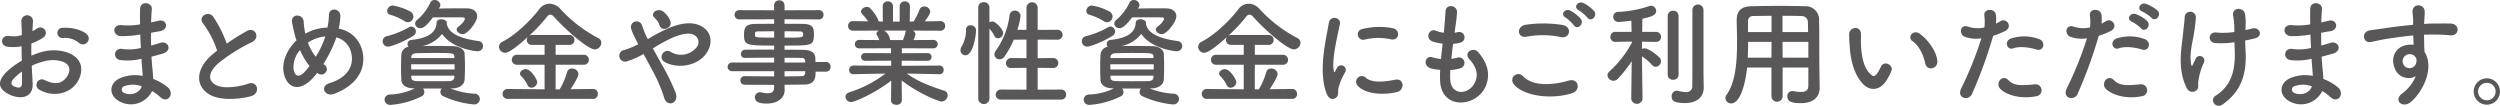 <svg xmlns="http://www.w3.org/2000/svg" width="715.079" height="30.252" viewBox="0 0 715.079 30.252">
  <defs>
    <style>
      .cls-1 {
        fill: #595757;
      }
    </style>
  </defs>
  <g id="レイヤー_2" data-name="レイヤー 2">
    <g id="情報">
      <g>
        <path class="cls-1" d="M9.34,23.7c.264,4.719-3.96,4.653-6.667,3.333-3.927-1.914-2.838-4.258-1.089-6.172a21.289,21.289,0,0,1,4.654-3.5c-.033-1.386-.066-2.806-.066-4.126a12.381,12.381,0,0,1-3.961.132c-2.442-.3-2.046-3.6.693-3.036a8.242,8.242,0,0,0,3.334-.3c0-1.552-.066-2.608-.132-3.862a1.671,1.671,0,1,1,3.333-.033c-.066.726-.1,1.782-.165,2.773a9.81,9.81,0,0,0,1.32-.76c1.783-1.188,3.8,1.42,1.486,2.806a19.126,19.126,0,0,1-3.1,1.485c-.033,1.023-.033,2.245,0,3.5a20.46,20.46,0,0,1,2.773-1.023,12.666,12.666,0,0,1,7.327.033c5.446,1.882,4.554,6.337,2.871,8.779-2.145,3.1-6.766,4.159-10.594,1.981a1.574,1.574,0,1,1,1.419-2.806c2.574,1.255,4.687,1.288,6.271-.824.792-1.057,1.716-3.4-1.156-4.456a9.218,9.218,0,0,0-5.346-.066,16.779,16.779,0,0,0-3.466,1.254C9.142,20.562,9.274,22.278,9.34,23.7ZM3.8,22.642c-.694.758-.694,1.617.065,1.98,1.42.693,2.377.594,2.41-.693.033-.891.033-2.113,0-3.466A16.1,16.1,0,0,0,3.8,22.642Zm18.713-10.43a6.166,6.166,0,0,0-4.357-1.353,1.466,1.466,0,1,1-.165-2.9c2.377-.2,5.677.627,6.866,1.88a1.6,1.6,0,0,1,.032,2.344A1.664,1.664,0,0,1,22.509,12.212Z"/>
        <path class="cls-1" d="M39.8,9.935a29.689,29.689,0,0,1-5.181.4c-2.542-.066-2.674-3.5.33-3.136a18.989,18.989,0,0,0,5.116-.231c-.034-1.749-.034-3.3,0-4.357C40.13.066,43.562.66,43.43,2.575c-.1,1.188-.165,2.508-.2,3.828.693-.132,1.452-.33,2.244-.495,2.178-.5,3.07,2.574.2,3.036-.891.133-1.716.3-2.475.43,0,1.221,0,2.442.033,3.663.792-.231,1.617-.462,2.508-.759,2.443-.792,3.7,2.244.76,3.069-1.156.33-2.212.628-3.169.859.066,1.122.132,2.145.231,3.1.1.891.2,2.079.264,3.268a15.354,15.354,0,0,1,4.093,2.343c2.211,1.815.065,4.818-2.014,2.9A15.148,15.148,0,0,0,43.5,26.041a6.731,6.731,0,0,1-9.241,3c-3.136-1.551-3.334-5.248.264-6.766a11.154,11.154,0,0,1,6.3-.561c-.033-.693-.1-1.386-.165-2.145-.067-.792-.132-1.716-.2-2.739a17.95,17.95,0,0,1-6.007.363c-2.344-.33-1.948-3.73.693-3.169a14.068,14.068,0,0,0,5.149-.3c-.066-1.254-.132-2.541-.165-3.828Zm-4.257,14.72a1,1,0,0,0-.1,1.881c2.013.99,4.587,0,5.083-1.848A7.183,7.183,0,0,0,35.542,24.655Z"/>
        <path class="cls-1" d="M58.147,6.8c-1.717-2.112,1.518-3.894,2.838-2.013a33.5,33.5,0,0,1,3.861,7.69,63.106,63.106,0,0,1,5.809-3.63c2.245-1.255,3.961,1.914,1.419,3.2A49.594,49.594,0,0,0,62.7,17.889c-3.267,2.772-3.366,5.248-.792,6.5,2.31,1.155,7.03.3,9.011-.43,2.772-1.056,3.762,2.74.825,3.565-2.608.726-8.12,1.387-11.387-.264-4.753-2.409-4.555-7.756.792-12.013.33-.265.627-.529.957-.76A26.842,26.842,0,0,0,58.147,6.8Z"/>
        <path class="cls-1" d="M89.432,22.377c-3.894,4.192-7.36,2.74-8.251-1.419-.693-3.168.891-6.8,3.631-9.406-.231-.693-.463-1.419-.627-2.145-.165-.66-.5-2.179-.628-2.872C83,3.8,86.726,3.829,86.858,6.172a23.611,23.611,0,0,0,.33,2.74,5.748,5.748,0,0,0,.165.726,6.557,6.557,0,0,1,.66-.364,13.586,13.586,0,0,1,5.644-1.386,20.227,20.227,0,0,0,.429-3.564c-.033-2.31,3.4-2.047,3.267.363a22.682,22.682,0,0,1-.462,3.5,8.4,8.4,0,0,1,6.634,5.973c1.716,6.106-2.343,10.661-8.053,12.707-2.508.924-4.126-2.211-1.254-3.07,5.743-1.749,7.03-5.544,6.238-8.68A5.824,5.824,0,0,0,96.2,10.694c-.1.3-.2.627-.33.957A37.2,37.2,0,0,1,92.5,18.318a4.851,4.851,0,0,0,.429.33,1.414,1.414,0,0,1,.231,2.046,1.584,1.584,0,0,1-2.178.33c-.1-.066-.166-.1-.265-.165C90.29,21.42,89.861,21.916,89.432,22.377Zm-3.6-8.053a7.267,7.267,0,0,0-1.849,5.545c.5,2.574,2.047,1.848,2.971.891a20.431,20.431,0,0,0,1.584-1.881A18.28,18.28,0,0,1,85.835,14.324Zm3.2-2.706a5.769,5.769,0,0,0-.957.594,14.548,14.548,0,0,0,2.244,4.027A26.2,26.2,0,0,0,92.9,10.892c.033-.132.1-.3.132-.462A10.627,10.627,0,0,0,89.036,11.618Z"/>
        <path class="cls-1" d="M111.012,13.334a1.526,1.526,0,0,1-1.551-1.551,1.425,1.425,0,0,1,1.123-1.419,24.776,24.776,0,0,0,6.4-2.574,1.359,1.359,0,0,1,.661-.2,1.41,1.41,0,0,1,.593,2.64C115.6,11.915,111.9,13.334,111.012,13.334ZM128.8,25.282a21.549,21.549,0,0,0,6.9,1.518,1.515,1.515,0,0,1,1.551,1.518,1.582,1.582,0,0,1-1.683,1.552,26.549,26.549,0,0,1-8.779-2.344,1.359,1.359,0,0,1-.825-1.221,1.56,1.56,0,0,1,.395-.99H120.98a1.644,1.644,0,0,1,.4,1.023,1.324,1.324,0,0,1-.792,1.221A23.93,23.93,0,0,1,111.706,30a1.565,1.565,0,0,1-1.717-1.485,1.53,1.53,0,0,1,1.618-1.485,18.116,18.116,0,0,0,7.063-1.749h-.331c-2.244-.033-3.465-1.023-3.531-2.344-.066-1.155-.1-2.343-.1-3.531,0-1.353.033-2.674.1-3.862a2.481,2.481,0,0,1,2.046-2.178,1.071,1.071,0,0,1-.264-.759,1.152,1.152,0,0,1,1.057-1.188c4.587-.462,7.129-2.013,7.228-4.918.032-.693.66-.99,1.319-.99.793,0,1.618.4,1.618,1.023v.132l-.033.1c.462,2.442,2.937,4.126,9.109,4.984a1.416,1.416,0,0,1,1.287,1.419,1.533,1.533,0,0,1-1.683,1.485c-.495,0-7.129-.726-10.033-4.95a9.823,9.823,0,0,1-5.578,3.465c1.155,0,2.31-.033,3.5-.033,1.683,0,3.4.033,5.214.066,1.914.033,3.235.99,3.3,2.145.066,1.255.1,2.476.1,3.7s-.033,2.442-.1,3.729c-.066,1.353-1.387,2.476-3.466,2.509ZM115.765,6.073a16.216,16.216,0,0,0-4.125-1.848,1.076,1.076,0,0,1-.891-1.089,1.6,1.6,0,0,1,1.584-1.552,16.148,16.148,0,0,1,4.984,1.684,1.638,1.638,0,0,1,.923,1.452,1.659,1.659,0,0,1-1.551,1.65A1.785,1.785,0,0,1,115.765,6.073Zm14.258,12.311h-12.41v1.485h12.41Zm-.066-2.178c-.066-1.057-.4-1.057-6.139-1.057-1.584,0-3.168.034-4.687.066-.957.034-1.452.5-1.484.991v.4h12.31Zm0,5.445h-12.31v.528c.032.726.627.99,1.518,1.024,1.485.032,3.036.032,4.62.032s3.169,0,4.72-.032c.924-.034,1.419-.4,1.452-1.156ZM125.535,2.442c1.914-.032,4.125-.066,6.007-.066.858,0,1.617,0,2.244.034,1.716.032,2.706,1.023,2.706,2.244,0,1.617-2.739,5.116-4.126,5.116-.891,0-1.749-.661-1.749-1.321a.964.964,0,0,1,.4-.726c1.683-1.287,1.948-2.145,1.948-2.376,0-.2-.165-.363-.595-.363-.726-.033-2.211-.033-3.861-.033-1.617,0-3.367,0-4.687.033-2.046,2.739-2.937,3.069-3.564,3.069a1.416,1.416,0,0,1-1.519-1.287A1.413,1.413,0,0,1,119.3,5.71,14.825,14.825,0,0,0,123.125.693,1.246,1.246,0,0,1,124.28,0a1.633,1.633,0,0,1,1.684,1.386,1.271,1.271,0,0,1-.2.66Z"/>
        <path class="cls-1" d="M145.266,28.285a1.422,1.422,0,1,1,0-2.838l10.5.1v-7.03h-7.856a1.433,1.433,0,0,1-1.518-1.419,1.415,1.415,0,0,1,1.518-1.42h7.856V12.839H152.2a1.4,1.4,0,0,1-1.518-1.419,1.425,1.425,0,0,1,.3-.858c-4.819,4.356-6.04,4.521-6.5,4.521a1.726,1.726,0,0,1-1.749-1.683,1.646,1.646,0,0,1,1.023-1.485c3.829-1.98,7.987-6.04,10.5-9.308a3.716,3.716,0,0,1,2.938-1.551,4.282,4.282,0,0,1,3.136,1.551,39.475,39.475,0,0,0,10.792,8.285A1.494,1.494,0,0,1,172,12.245a1.953,1.953,0,0,1-1.914,1.881c-1.783,0-8.053-5.314-11.684-9.373a1.407,1.407,0,0,0-.99-.561,1.187,1.187,0,0,0-.924.561,46.681,46.681,0,0,1-5.182,5.512A1.5,1.5,0,0,1,152.2,10h10.628a1.4,1.4,0,0,1,1.485,1.42,1.385,1.385,0,0,1-1.485,1.419H158.93v2.838h8.02a1.4,1.4,0,0,1,1.486,1.42,1.385,1.385,0,0,1-1.486,1.419h-8.02v7.03h1.156a20.154,20.154,0,0,0,2.112-4.885,1.389,1.389,0,0,1,1.419-1.056,1.78,1.78,0,0,1,1.848,1.551c0,.891-1.782,3.631-2.277,4.357l6.436-.066a1.357,1.357,0,0,1,1.386,1.419,1.34,1.34,0,0,1-1.386,1.419Zm6.733-3.2a1.138,1.138,0,0,1-1.089-.726A9.658,9.658,0,0,0,149,21.684a.874.874,0,0,1-.264-.627c0-.693.858-1.287,1.65-1.287,1.419,0,3.268,2.9,3.268,3.763A1.684,1.684,0,0,1,152,25.084Z"/>
        <path class="cls-1" d="M189.39,18.615a58.614,58.614,0,0,1,3.894,8.02c.5,1.485-.132,2.541-.99,2.839s-1.98-.165-2.343-1.618a42.65,42.65,0,0,0-3.5-7.987c-.792-1.518-1.617-3.036-2.376-4.423a23.575,23.575,0,0,1-4.687,2.08,1.675,1.675,0,1,1-.792-3.234,23.922,23.922,0,0,0,3.961-1.618c-.165-.33-.3-.627-.462-.924-.3-.561-.594-1.188-.891-1.815a11.214,11.214,0,0,1-.694-1.816,1.619,1.619,0,0,1,3.1-.924c.429,1.089.759,2.179,1.287,3.235.132.231.264.5.4.759a51.616,51.616,0,0,1,6.568-3.4c3.267-1.255,6.535-1.684,9.077-.1,2.805,1.783,2.9,4.984,1.056,7.624-2.641,3.73-8.483,4.423-12.014,2.344a1.611,1.611,0,0,1-.462-2.311,1.643,1.643,0,0,1,2.442-.429,5.711,5.711,0,0,0,7.228-1.32,2.293,2.293,0,0,0-.33-3.4c-1.221-.891-3.334-.694-6.073.4a40.956,40.956,0,0,0-6.04,3.267C187.574,15.347,188.5,17,189.39,18.615ZM188.6,7.129a3.427,3.427,0,0,0-.726-1.32,11.164,11.164,0,0,0-.825-.924c-1.09-1.122,1.122-2.839,2.772-1.485a6.171,6.171,0,0,1,1.947,2.706C192.36,8.119,189.192,9.242,188.6,7.129Z"/>
        <path class="cls-1" d="M233.281,20.5c0,1.947-.231,3.7-3.465,3.7-1.717,0-3.532.033-5.414.033l.034,1.518v.033c0,1.98-1.684,3.828-5.05,3.828-1.056,0-3.465-.033-3.465-1.749a1.429,1.429,0,0,1,1.452-1.485,2.547,2.547,0,0,1,.5.066,7.952,7.952,0,0,0,1.749.231c.99,0,1.782-.33,1.782-1.551l.033-.858c-2.871,0-5.776,0-8.416-.033A1.2,1.2,0,0,1,211.762,23a1.186,1.186,0,0,1,1.254-1.221h.033c2.442.033,5.413.066,8.383.066V20.364H209.286a1.24,1.24,0,0,1,0-2.475h12.146V16.5c-3.1,0-6.238.034-8.383.066h-.033a1.063,1.063,0,0,1-1.089-1.122,1.2,1.2,0,0,1,1.254-1.221c2.343-.033,5.314-.033,8.251-.033V13.037c-7.888,0-8.614-.066-8.614-3,0-2.179.4-3.2,3.432-3.2,1.255,0,3.169-.033,5.182-.033V5.512l-9.968.033a1.29,1.29,0,0,1-1.353-1.32,1.29,1.29,0,0,1,1.353-1.32l9.968.033L221.4,1.584A1.444,1.444,0,0,1,222.917.1,1.418,1.418,0,0,1,224.4,1.584V2.938l9.8-.033a1.271,1.271,0,0,1,1.353,1.32,1.271,1.271,0,0,1-1.353,1.32l-9.8-.033V6.8c2.014,0,3.928,0,5.215.033,2.113.033,3.037.627,3.136,1.98.033.363.066.727.066,1.057a10.013,10.013,0,0,1-.066,1.023c-.231,2.112-1.155,2.145-8.351,2.145v1.188c1.948,0,3.8,0,5.38.033,2.113.034,3.367.726,3.433,2.377,0,.3.033.66.033,1.089h3.036a1.289,1.289,0,0,1,1.287,1.386,1.289,1.289,0,0,1-1.287,1.386ZM221.432,8.944c-1.782,0-3.432.034-4.455.034-.694,0-.958.165-1.024.461v.727c0,.561.792.594,5.479.594Zm2.97,1.816c5.215,0,5.314,0,5.314-.957,0-.529-.165-.825-1.089-.825-.957,0-2.508-.034-4.225-.034Zm5.908,6.7a.9.9,0,0,0-1.023-.891c-1.353-.032-3.036-.032-4.885-.032v1.353h5.941ZM224.4,20.364v1.485c1.717,0,3.367-.033,4.885-.066a.929.929,0,0,0,1.023-.924c0-.165.033-.33.033-.5Z"/>
        <path class="cls-1" d="M268.69,21.222l-8.317-.165h-.99c3.433,2.443,6.9,3.631,10.661,4.885a1.328,1.328,0,0,1,1.023,1.287,1.84,1.84,0,0,1-1.749,1.815c-.661,0-6.4-2.145-11.42-6.04l.066,5.677v.033a1.4,1.4,0,0,1-1.552,1.255c-.792,0-1.551-.4-1.551-1.255v-.033l.066-5.643c-4.092,3.3-10.363,6.138-11.42,6.138a1.6,1.6,0,0,1-1.683-1.485c0-.528.364-1.023,1.156-1.32a32.941,32.941,0,0,0,10.264-5.314h-1.089l-8.02.165H244.1A1.158,1.158,0,0,1,242.88,20a1.212,1.212,0,0,1,1.255-1.254l10.792.066-.033-1.452-7.459.033a1.106,1.106,0,1,1,0-2.211l7.426.032V13.8l-9.109.033a1.205,1.205,0,1,1,0-2.409l5.776.033a8.623,8.623,0,0,0-.66-1.353.741.741,0,0,1-.165-.5,1,1,0,0,1,.825-.857l-7.558.032a1.331,1.331,0,0,1-1.386-1.386,1.3,1.3,0,0,1,1.353-1.353h.033l4.323.066a12.993,12.993,0,0,0-1.716-2.112,1.069,1.069,0,0,1-.3-.693c0-.694.858-1.321,1.65-1.321a1.258,1.258,0,0,1,.76.2,10.4,10.4,0,0,1,2.673,3.96l1.155.033-.033-4.39V1.75A1.34,1.34,0,0,1,253.937.4a1.393,1.393,0,0,1,1.485,1.386v4.39h1.915V1.782A1.376,1.376,0,0,1,258.822.4a1.359,1.359,0,0,1,1.452,1.354v.032l-.066,4.39,1.122-.033a19.3,19.3,0,0,0,1.651-3.3,1.444,1.444,0,0,1,1.386-.989,1.669,1.669,0,0,1,1.716,1.484c0,.1,0,.76-1.584,2.773l4.488-.066h.033a1.27,1.27,0,0,1,1.32,1.353,1.3,1.3,0,0,1-1.353,1.386l-7.954-.032a1.275,1.275,0,0,1,.825,1.088,6.605,6.605,0,0,1-.594,1.618l5.743-.033a1.2,1.2,0,1,1,0,2.409l-9.043-.033v1.419l7.36-.032a1.106,1.106,0,1,1,0,2.211l-7.393-.033-.033,1.452,10.792-.066A1.165,1.165,0,0,1,269.911,20a1.131,1.131,0,0,1-1.188,1.221ZM252.914,8.747a3.8,3.8,0,0,1,1.683,2.607l.033.1h3.631a9.586,9.586,0,0,0,.693-2.145.809.809,0,0,1,.33-.561Z"/>
        <path class="cls-1" d="M274.725,14.39a2.16,2.16,0,0,1,.33-1.089,9.3,9.3,0,0,0,1.255-4.753,1.228,1.228,0,0,1,1.32-1.32,1.482,1.482,0,0,1,1.551,1.485c0,1.287-.825,7.1-3.036,7.1A1.409,1.409,0,0,1,274.725,14.39Zm5.083-12.244A1.487,1.487,0,0,1,281.392.627a1.533,1.533,0,0,1,1.617,1.519V6.4a1.639,1.639,0,0,1,.859-.264c.891,0,3.069,2.212,3.069,3.334a1.575,1.575,0,0,1-1.518,1.485,1.087,1.087,0,0,1-.957-.627,9.964,9.964,0,0,0-1.453-2.145V28.351a1.612,1.612,0,0,1-3.2,0Zm6.535,26.337a1.4,1.4,0,0,1-1.551-1.386,1.493,1.493,0,0,1,1.551-1.485l7.261.033V19.407l-4.324.033a1.377,1.377,0,0,1-1.551-1.353A1.493,1.493,0,0,1,289.28,16.6l4.324.033V11.321l-3.63.033a27.476,27.476,0,0,1-2.575,4.72,1.808,1.808,0,0,1-1.518.891,1.459,1.459,0,0,1-1.452-1.42,1.6,1.6,0,0,1,.363-.99,22.122,22.122,0,0,0,3.961-10.066,1.5,1.5,0,0,1,1.518-1.452,1.59,1.59,0,0,1,1.65,1.551A22.987,22.987,0,0,1,291,8.516l2.607.032v-6.3a1.6,1.6,0,0,1,3.2,0v6.3l5.544-.032a1.454,1.454,0,0,1,1.585,1.419,1.436,1.436,0,0,1-1.585,1.419l-5.544-.033v5.314l4.323-.033a1.454,1.454,0,0,1,1.585,1.419,1.436,1.436,0,0,1-1.585,1.419l-4.323-.033v6.238l6.667-.033a1.41,1.41,0,0,1,1.485,1.452,1.385,1.385,0,0,1-1.485,1.419Z"/>
        <path class="cls-1" d="M310.992,13.334a1.526,1.526,0,0,1-1.551-1.551,1.425,1.425,0,0,1,1.123-1.419,24.776,24.776,0,0,0,6.4-2.574,1.359,1.359,0,0,1,.661-.2,1.41,1.41,0,0,1,.593,2.64C315.58,11.915,311.883,13.334,310.992,13.334Zm17.79,11.948a21.549,21.549,0,0,0,6.9,1.518,1.515,1.515,0,0,1,1.551,1.518,1.582,1.582,0,0,1-1.683,1.552,26.549,26.549,0,0,1-8.779-2.344,1.36,1.36,0,0,1-.826-1.221,1.561,1.561,0,0,1,.4-.99H320.96a1.644,1.644,0,0,1,.4,1.023,1.324,1.324,0,0,1-.792,1.221A23.93,23.93,0,0,1,311.686,30a1.565,1.565,0,0,1-1.717-1.485,1.53,1.53,0,0,1,1.618-1.485,18.116,18.116,0,0,0,7.063-1.749h-.331c-2.244-.033-3.465-1.023-3.531-2.344-.066-1.155-.1-2.343-.1-3.531,0-1.353.033-2.674.1-3.862a2.481,2.481,0,0,1,2.046-2.178,1.071,1.071,0,0,1-.264-.759,1.152,1.152,0,0,1,1.057-1.188c4.587-.462,7.128-2.013,7.228-4.918.032-.693.66-.99,1.319-.99.793,0,1.618.4,1.618,1.023v.132l-.033.1c.462,2.442,2.937,4.126,9.109,4.984a1.416,1.416,0,0,1,1.287,1.419,1.533,1.533,0,0,1-1.683,1.485c-.5,0-7.129-.726-10.033-4.95a9.823,9.823,0,0,1-5.578,3.465c1.155,0,2.31-.033,3.5-.033,1.684,0,3.4.033,5.215.066,1.914.033,3.235.99,3.3,2.145.066,1.255.1,2.476.1,3.7s-.033,2.442-.1,3.729c-.066,1.353-1.387,2.476-3.466,2.509ZM315.745,6.073a16.216,16.216,0,0,0-4.125-1.848,1.076,1.076,0,0,1-.891-1.089,1.6,1.6,0,0,1,1.584-1.552A16.148,16.148,0,0,1,317.3,3.268a1.638,1.638,0,0,1,.923,1.452,1.659,1.659,0,0,1-1.551,1.65A1.785,1.785,0,0,1,315.745,6.073ZM330,18.384h-12.41v1.485H330Zm-.066-2.178c-.066-1.057-.4-1.057-6.139-1.057-1.584,0-3.168.034-4.687.066-.957.034-1.452.5-1.484.991v.4h12.31Zm0,5.445h-12.31v.528c.032.726.627.99,1.518,1.024,1.485.032,3.036.032,4.62.032s3.169,0,4.72-.032c.924-.034,1.419-.4,1.452-1.156ZM325.515,2.442c1.914-.032,4.125-.066,6.007-.066.858,0,1.617,0,2.244.034,1.716.032,2.706,1.023,2.706,2.244,0,1.617-2.739,5.116-4.126,5.116-.891,0-1.749-.661-1.749-1.321a.964.964,0,0,1,.4-.726c1.683-1.287,1.948-2.145,1.948-2.376,0-.2-.165-.363-.595-.363-.726-.033-2.211-.033-3.861-.033-1.617,0-3.367,0-4.687.033-2.046,2.739-2.937,3.069-3.564,3.069a1.416,1.416,0,0,1-1.519-1.287,1.412,1.412,0,0,1,.561-1.056A14.815,14.815,0,0,0,323.105.693,1.246,1.246,0,0,1,324.26,0a1.631,1.631,0,0,1,1.683,1.386,1.269,1.269,0,0,1-.2.66Z"/>
        <path class="cls-1" d="M345.247,28.285a1.422,1.422,0,1,1,0-2.838l10.5.1v-7.03h-7.855a1.432,1.432,0,0,1-1.518-1.419,1.415,1.415,0,0,1,1.518-1.42h7.855V12.839h-3.564a1.4,1.4,0,0,1-1.519-1.419,1.419,1.419,0,0,1,.3-.858c-4.819,4.356-6.04,4.521-6.5,4.521a1.726,1.726,0,0,1-1.75-1.683,1.647,1.647,0,0,1,1.024-1.485c3.828-1.98,7.986-6.04,10.5-9.308a3.713,3.713,0,0,1,2.937-1.551A4.28,4.28,0,0,1,360.3,2.607a39.479,39.479,0,0,0,10.793,8.285,1.494,1.494,0,0,1,.891,1.353,1.954,1.954,0,0,1-1.914,1.881c-1.784,0-8.054-5.314-11.685-9.373a1.4,1.4,0,0,0-.99-.561,1.19,1.19,0,0,0-.924.561,46.751,46.751,0,0,1-5.181,5.512,1.5,1.5,0,0,1,.891-.265h10.627a1.4,1.4,0,0,1,1.486,1.42,1.386,1.386,0,0,1-1.486,1.419h-3.894v2.838h8.02a1.4,1.4,0,0,1,1.485,1.42,1.385,1.385,0,0,1-1.485,1.419h-8.02v7.03h1.155a20.076,20.076,0,0,0,2.112-4.885,1.39,1.39,0,0,1,1.42-1.056,1.779,1.779,0,0,1,1.847,1.551c0,.891-1.782,3.631-2.277,4.357l6.436-.066a1.357,1.357,0,0,1,1.386,1.419,1.34,1.34,0,0,1-1.386,1.419Zm6.733-3.2a1.137,1.137,0,0,1-1.089-.726,9.682,9.682,0,0,0-1.915-2.674.874.874,0,0,1-.264-.627c0-.693.858-1.287,1.65-1.287,1.42,0,3.268,2.9,3.268,3.763A1.683,1.683,0,0,1,351.98,25.084Z"/>
        <path class="cls-1" d="M379.5,26.866c-2.64-6.5-.032-16.271.562-20.2.363-2.442,3.564-1.716,3.2.2-.529,2.674-2.508,10.43-1.717,13.5.1.429.231.33.363.033.067-.165.43-.825.562-1.056a1.322,1.322,0,0,1,2.309,1.287,16.7,16.7,0,0,0-1.947,4.621c-.2.891.2,1.914-.627,2.64S380.161,28.483,379.5,26.866Zm8.845-2.343a1.634,1.634,0,0,1,2.344-2.277c1.783,1.617,5.743,1.088,8.317.561,2.673-.561,2.839,2.937.66,3.5C396.136,27.2,390.723,27.1,388.346,24.523Zm1.882-13.169a1.554,1.554,0,1,1-.462-3.07,19.921,19.921,0,0,1,8.679-.2c2.311.561,1.684,3.664-.56,3.169A16.721,16.721,0,0,0,390.228,11.354Z"/>
        <path class="cls-1" d="M414.813,22.708c.2,4.719,5.346,4.521,7.062.857,1.156-2.475.232-4.653-1.617-6.667-1.716-1.88,1.123-3.63,2.574-1.947,2.574,2.971,3.5,6.106,2.244,9.44-2.375,6.271-12.9,7.36-13.168-1.453A29.092,29.092,0,0,1,411.942,20a17.953,17.953,0,0,1-2.542-.4c-2.673-.726-1.65-3.861.231-3.234a11.564,11.564,0,0,0,2.541.5c.133-1.452.3-2.9.463-4.39a15.031,15.031,0,0,1-2.74-.561c-2.508-.858-1.057-3.894.693-3.168a9.418,9.418,0,0,0,2.377.627c.032-.4.1-.826.131-1.222.2-2.079.264-3.333.363-4.884.165-2.31,3.3-1.783,3.3.165a41.6,41.6,0,0,1-.561,4.753c-.033.4-.1.792-.132,1.188a6.3,6.3,0,0,0,.825-.166,1.55,1.55,0,1,1,.759,3,10.279,10.279,0,0,1-2.013.33c-.2,1.485-.363,2.9-.5,4.291a11.419,11.419,0,0,0,1.584-.3,1.577,1.577,0,1,1,1.056,2.97,11.88,11.88,0,0,1-2.937.528A23.973,23.973,0,0,0,414.813,22.708Z"/>
        <path class="cls-1" d="M432.9,23.961a1.74,1.74,0,0,1,2.739-2.145c2.806,2.872,8.152,2.641,13.137,1.222,2.738-.76,3.531,2.805.857,3.63C443.094,28.714,435.173,27.163,432.9,23.961Zm3.7-13.465c-2.608.495-3.036-3-.1-3.433a35.048,35.048,0,0,1,10.529.1c2.772.594,2.046,3.994-.627,3.433A25.1,25.1,0,0,0,436.592,10.5Zm13.6-3.235a11.5,11.5,0,0,0-2.442-2.277c-1.584-.891-.066-2.707,1.386-1.947a10.594,10.594,0,0,1,3,2.343C453.26,6.9,451.114,8.681,450.19,7.261Zm1.32-4.356c-1.617-.859-.132-2.74,1.353-2.047a10.589,10.589,0,0,1,3.07,2.278c1.155,1.485-.924,3.3-1.881,1.914A11.411,11.411,0,0,0,451.51,2.905Z"/>
        <path class="cls-1" d="M469.823,28.318a1.637,1.637,0,0,1-3.235,0v-.033l.133-10.792a35.842,35.842,0,0,1-3.928,5.016,1.855,1.855,0,0,1-1.287.595,1.727,1.727,0,0,1-1.717-1.552,1.482,1.482,0,0,1,.562-1.122,30.692,30.692,0,0,0,6.4-8.185l-.033-.363-4.621.1h-.033a1.375,1.375,0,0,1-1.452-1.419A1.41,1.41,0,0,1,462.1,9.109h4.588l-.067-3.2c-.131.033-2.937.363-3.6.363a1.458,1.458,0,0,1-1.584-1.452A1.4,1.4,0,0,1,462.859,3.4,31.36,31.36,0,0,0,471.7,1.75a1.5,1.5,0,0,1,.529-.1,1.529,1.529,0,0,1,1.485,1.518c0,1.255-1.716,1.717-3.928,2.179-.033.759-.033,2.145-.065,3.762h3.894a1.41,1.41,0,0,1,1.485,1.453,1.376,1.376,0,0,1-1.453,1.419h-.032l-3.961-.066v2.112a1.533,1.533,0,0,1,.759-.2c.99,0,3.3,1.65,4.192,2.575a1.639,1.639,0,0,1,.5,1.122,1.618,1.618,0,0,1-1.518,1.584,1.375,1.375,0,0,1-1.09-.561,13.094,13.094,0,0,0-2.838-2.409c.034,4.983.165,12.145.165,12.145Zm7.195-23.763a1.453,1.453,0,0,1,1.551-1.485,1.471,1.471,0,0,1,1.552,1.485V21.387a1.438,1.438,0,0,1-1.552,1.42,1.42,1.42,0,0,1-1.551-1.42Zm10.3,20.529v.066c0,1.98-1.321,4.324-5.347,4.324-3.2,0-3.828-.726-3.828-1.882a1.528,1.528,0,0,1,1.419-1.65,1.343,1.343,0,0,1,.362.033,11.414,11.414,0,0,0,2.245.363,1.637,1.637,0,0,0,1.881-1.782c.033-1.222.033-10.4.033-16.535V2.806a1.586,1.586,0,0,1,3.169,0V21.09Z"/>
        <path class="cls-1" d="M517.246,19.308h-7.359v8.185a1.6,1.6,0,0,1-3.2,0V19.308h-6.964c-.43,4.357-1.881,10.264-4.522,10.264a1.618,1.618,0,0,1-1.683-1.518,1.674,1.674,0,0,1,.33-.957c2.574-3.465,3-9.505,3-14.852,0-2.343-.067-4.522-.1-6.337v-.1c0-2.739,1.287-3.96,4.291-4.027,2.838-.066,5.445-.1,8.086-.1,2.311,0,4.654.032,7.262.1a3.814,3.814,0,0,1,3.927,3.664c.1,4.852.033,11.42.1,15.05l.067,4.522v.066c0,2.31-1.387,4.422-5.379,4.422-2.18,0-3.863-.264-3.863-1.947a1.411,1.411,0,0,1,1.419-1.518,1.231,1.231,0,0,1,.33.033,10.75,10.75,0,0,0,2.08.231c1.683,0,2.178-.693,2.178-1.815Zm-10.528-7.327h-6.7c0,1.452-.034,3-.1,4.521h6.767Zm0-7.459c-1.684,0-3.4.033-5.15.066a1.435,1.435,0,0,0-1.584,1.617v2.97h6.734ZM517.18,9.175c-.033-.957-.033-1.881-.066-2.673A1.768,1.768,0,0,0,515.2,4.588c-1.781-.066-3.564-.066-5.345-.066V9.175Zm.066,2.806h-7.392l.033,4.521h7.359Z"/>
        <path class="cls-1" d="M532.82,23.961c-2.377-2.574-3.466-6.4-3.73-10.561a32.824,32.824,0,0,1-.164-3.663c.065-2.08,3.267-2.509,3.365-.033.067,1.287-.065,1.353,0,2.871.133,3.466.76,6.733,2.608,8.515.858.826,1.287.924,2.013-.066A12.9,12.9,0,0,0,538,19.077c.891-1.914,3.63-.528,3,1.188a15.226,15.226,0,0,1-1.287,2.542C537.606,26.239,534.668,25.942,532.82,23.961Zm17.856-5.808c-.529-2.641-1.882-5.182-3.664-6.4-1.584-1.089.2-3.532,2.178-2.046,2.343,1.749,4.621,4.851,4.951,7.657C554.4,19.77,551.137,20.43,550.676,18.153Z"/>
        <path class="cls-1" d="M564.07,26.833c-.99,2.211-4.488,1.254-3.1-1.551a102.2,102.2,0,0,0,5.775-14.324,9.623,9.623,0,0,1-4.818-.462c-1.684-.726-1.354-3.73,1.121-2.839a8.825,8.825,0,0,0,4.555.2,14.334,14.334,0,0,0-.033-3.564c-.131-1.881,2.97-1.98,3.3-.165a9.957,9.957,0,0,1,.033,2.64c.463-.231.859-.462,1.254-.693,1.717-1.122,3.764,1.617,1.287,2.839a21.082,21.082,0,0,1-3.333,1.319A129.7,129.7,0,0,1,564.07,26.833Zm8.021-1.485c-1.419-1.584.627-4.192,2.343-2.443,1.683,1.717,3.7,1.552,7.558,1.221a1.714,1.714,0,1,1,.43,3.4C577.636,28.483,573.543,26.965,572.091,25.348Zm3.729-11.519c-1.716.627-2.739-2.079-.56-2.838a12.238,12.238,0,0,1,7.921.165c2.211.792,1.319,3.7-.759,3C580.573,13.532,577.57,13.169,575.82,13.829Z"/>
        <path class="cls-1" d="M594.266,26.833c-.99,2.211-4.489,1.254-3.1-1.551a102.3,102.3,0,0,0,5.776-14.324,9.627,9.627,0,0,1-4.819-.462c-1.683-.726-1.353-3.73,1.121-2.839a8.825,8.825,0,0,0,4.555.2,14.379,14.379,0,0,0-.032-3.564c-.132-1.881,2.969-1.98,3.3-.165a10.042,10.042,0,0,1,.033,2.64c.463-.231.858-.462,1.254-.693,1.716-1.122,3.763,1.617,1.287,2.839a21.159,21.159,0,0,1-3.333,1.319A129.856,129.856,0,0,1,594.266,26.833Zm8.02-1.485c-1.419-1.584.627-4.192,2.343-2.443,1.684,1.717,3.7,1.552,7.559,1.221a1.714,1.714,0,1,1,.429,3.4C607.831,28.483,603.738,26.965,602.286,25.348Zm3.73-11.519c-1.717.627-2.74-2.079-.561-2.838a12.238,12.238,0,0,1,7.921.165c2.211.792,1.319,3.7-.759,3C610.769,13.532,607.766,13.169,606.016,13.829Zm3.729-7.657c-1.682-.693-.362-2.706,1.156-2.145a10.219,10.219,0,0,1,3.267,1.98c1.287,1.386-.66,3.4-1.75,2.112A11.334,11.334,0,0,0,609.745,6.172Zm2.971-2.9c-1.684-.661-.5-2.674,1.056-2.179A10.676,10.676,0,0,1,617.106,3c1.32,1.321-.561,3.367-1.684,2.113A11.891,11.891,0,0,0,612.716,3.268Z"/>
        <path class="cls-1" d="M625.551,25.315c-2.971-5.71-1.453-11.981-1.09-16.041.166-1.881.363-2.937.43-4.356a1.6,1.6,0,0,1,3.2.066,43.483,43.483,0,0,1-.527,4.423c-.4,2.772-1.354,5.611-.86,8.878.1.561.3.792.562.1.165-.4.528-1.056.693-1.452a1.314,1.314,0,1,1,2.442.957,17.409,17.409,0,0,0-1.65,5.776c-.033.363.2,1.32-.264,1.914A1.742,1.742,0,0,1,625.551,25.315Zm16.7-16.7c.726-.165,1.386-.3,1.947-.462,2.113-.594,3.4,2.278.6,2.872-.859.2-1.717.4-2.607.561,0,.957.065,1.947.131,3.268.3,6.6-1.418,11.386-6.568,15.017-1.914,1.353-3.993-1.222-1.947-2.542,4.224-2.739,5.545-6.766,5.413-12.41-.033-1.023-.066-1.947-.1-2.838a24.551,24.551,0,0,1-5.545.231c-2.211-.2-2.012-3.4.529-3a20.139,20.139,0,0,0,4.983-.165V8.284a21.031,21.031,0,0,0-.362-3.894c-.265-2.443,3-2.31,3.4-.495a15.963,15.963,0,0,1,.165,3.927Z"/>
        <path class="cls-1" d="M660.531,9.935a29.689,29.689,0,0,1-5.181.4c-2.541-.066-2.674-3.5.33-3.136a18.981,18.981,0,0,0,5.115-.231c-.033-1.749-.033-3.3,0-4.357.066-2.541,3.5-1.947,3.367-.032-.1,1.188-.165,2.508-.2,3.828.693-.132,1.452-.33,2.244-.495,2.179-.5,3.069,2.574.2,3.036-.891.133-1.716.3-2.475.43,0,1.221,0,2.442.033,3.663.792-.231,1.617-.462,2.509-.759,2.441-.792,3.7,2.244.759,3.069-1.156.33-2.212.628-3.169.859.066,1.122.132,2.145.231,3.1.1.891.2,2.079.264,3.268a15.37,15.37,0,0,1,4.093,2.343c2.21,1.815.066,4.818-2.014,2.9a15.194,15.194,0,0,0-2.409-1.782,6.733,6.733,0,0,1-9.242,3c-3.134-1.551-3.334-5.248.264-6.766a11.158,11.158,0,0,1,6.3-.561c-.033-.693-.1-1.386-.165-2.145-.067-.792-.132-1.716-.2-2.739a17.95,17.95,0,0,1-6.007.363c-2.343-.33-1.948-3.73.692-3.169a14.068,14.068,0,0,0,5.149-.3c-.065-1.254-.131-2.541-.165-3.828Zm-4.257,14.72a1,1,0,0,0-.1,1.881c2.013.99,4.587,0,5.083-1.848A7.183,7.183,0,0,0,656.274,24.655Z"/>
        <path class="cls-1" d="M684.886,19.308c-1.155-3.2.627-5.578,2.64-6.2a6.542,6.542,0,0,1,2.838-.3c-.033-.726-.065-1.716-.1-2.673-2.773.263-5.512.66-7.229.924-2.376.363-3.928.792-4.918.957-2.211.4-2.871-2.9-.263-3.333,1.32-.232,3.465-.463,4.851-.694,1.651-.264,4.621-.627,7.526-.891V6.5c.033-2.046-.165-2.178-.165-3.234,0-2.41,3.333-2.179,3.465-.1.033.76-.066,2.278-.132,3.169,0,.165-.033.33-.033.5.957-.066,1.815-.1,2.541-.1,1.617,0,2.773-.033,5.017,0,2.772.066,2.641,3.565,0,3.367-2.343-.2-3.136-.2-5.182-.231-.759,0-1.551.033-2.409.066.033,1.056.066,2.079.066,3.036,0,.462.066,1.155.1,1.882,2.938,4.62-.561,11.617-4.059,14.422-2.212,1.75-5.083-.594-2.212-2.64a11.7,11.7,0,0,0,3.762-4.852A4.216,4.216,0,0,1,684.886,19.308Zm5.545-3.466a2.153,2.153,0,0,0-2.113-.132,2.025,2.025,0,0,0-.957,2.509,1.962,1.962,0,0,0,3.795-.561,1.487,1.487,0,0,0-.2-1.254A4.251,4.251,0,0,0,690.431,15.842Z"/>
        <path class="cls-1" d="M711.317,29.936a3.763,3.763,0,1,1,3.762-3.763A3.761,3.761,0,0,1,711.317,29.936Zm0-6.238a2.479,2.479,0,0,0-2.508,2.475,2.508,2.508,0,1,0,5.016,0A2.479,2.479,0,0,0,711.317,23.7Z"/>
      </g>
    </g>
  </g>
</svg>
